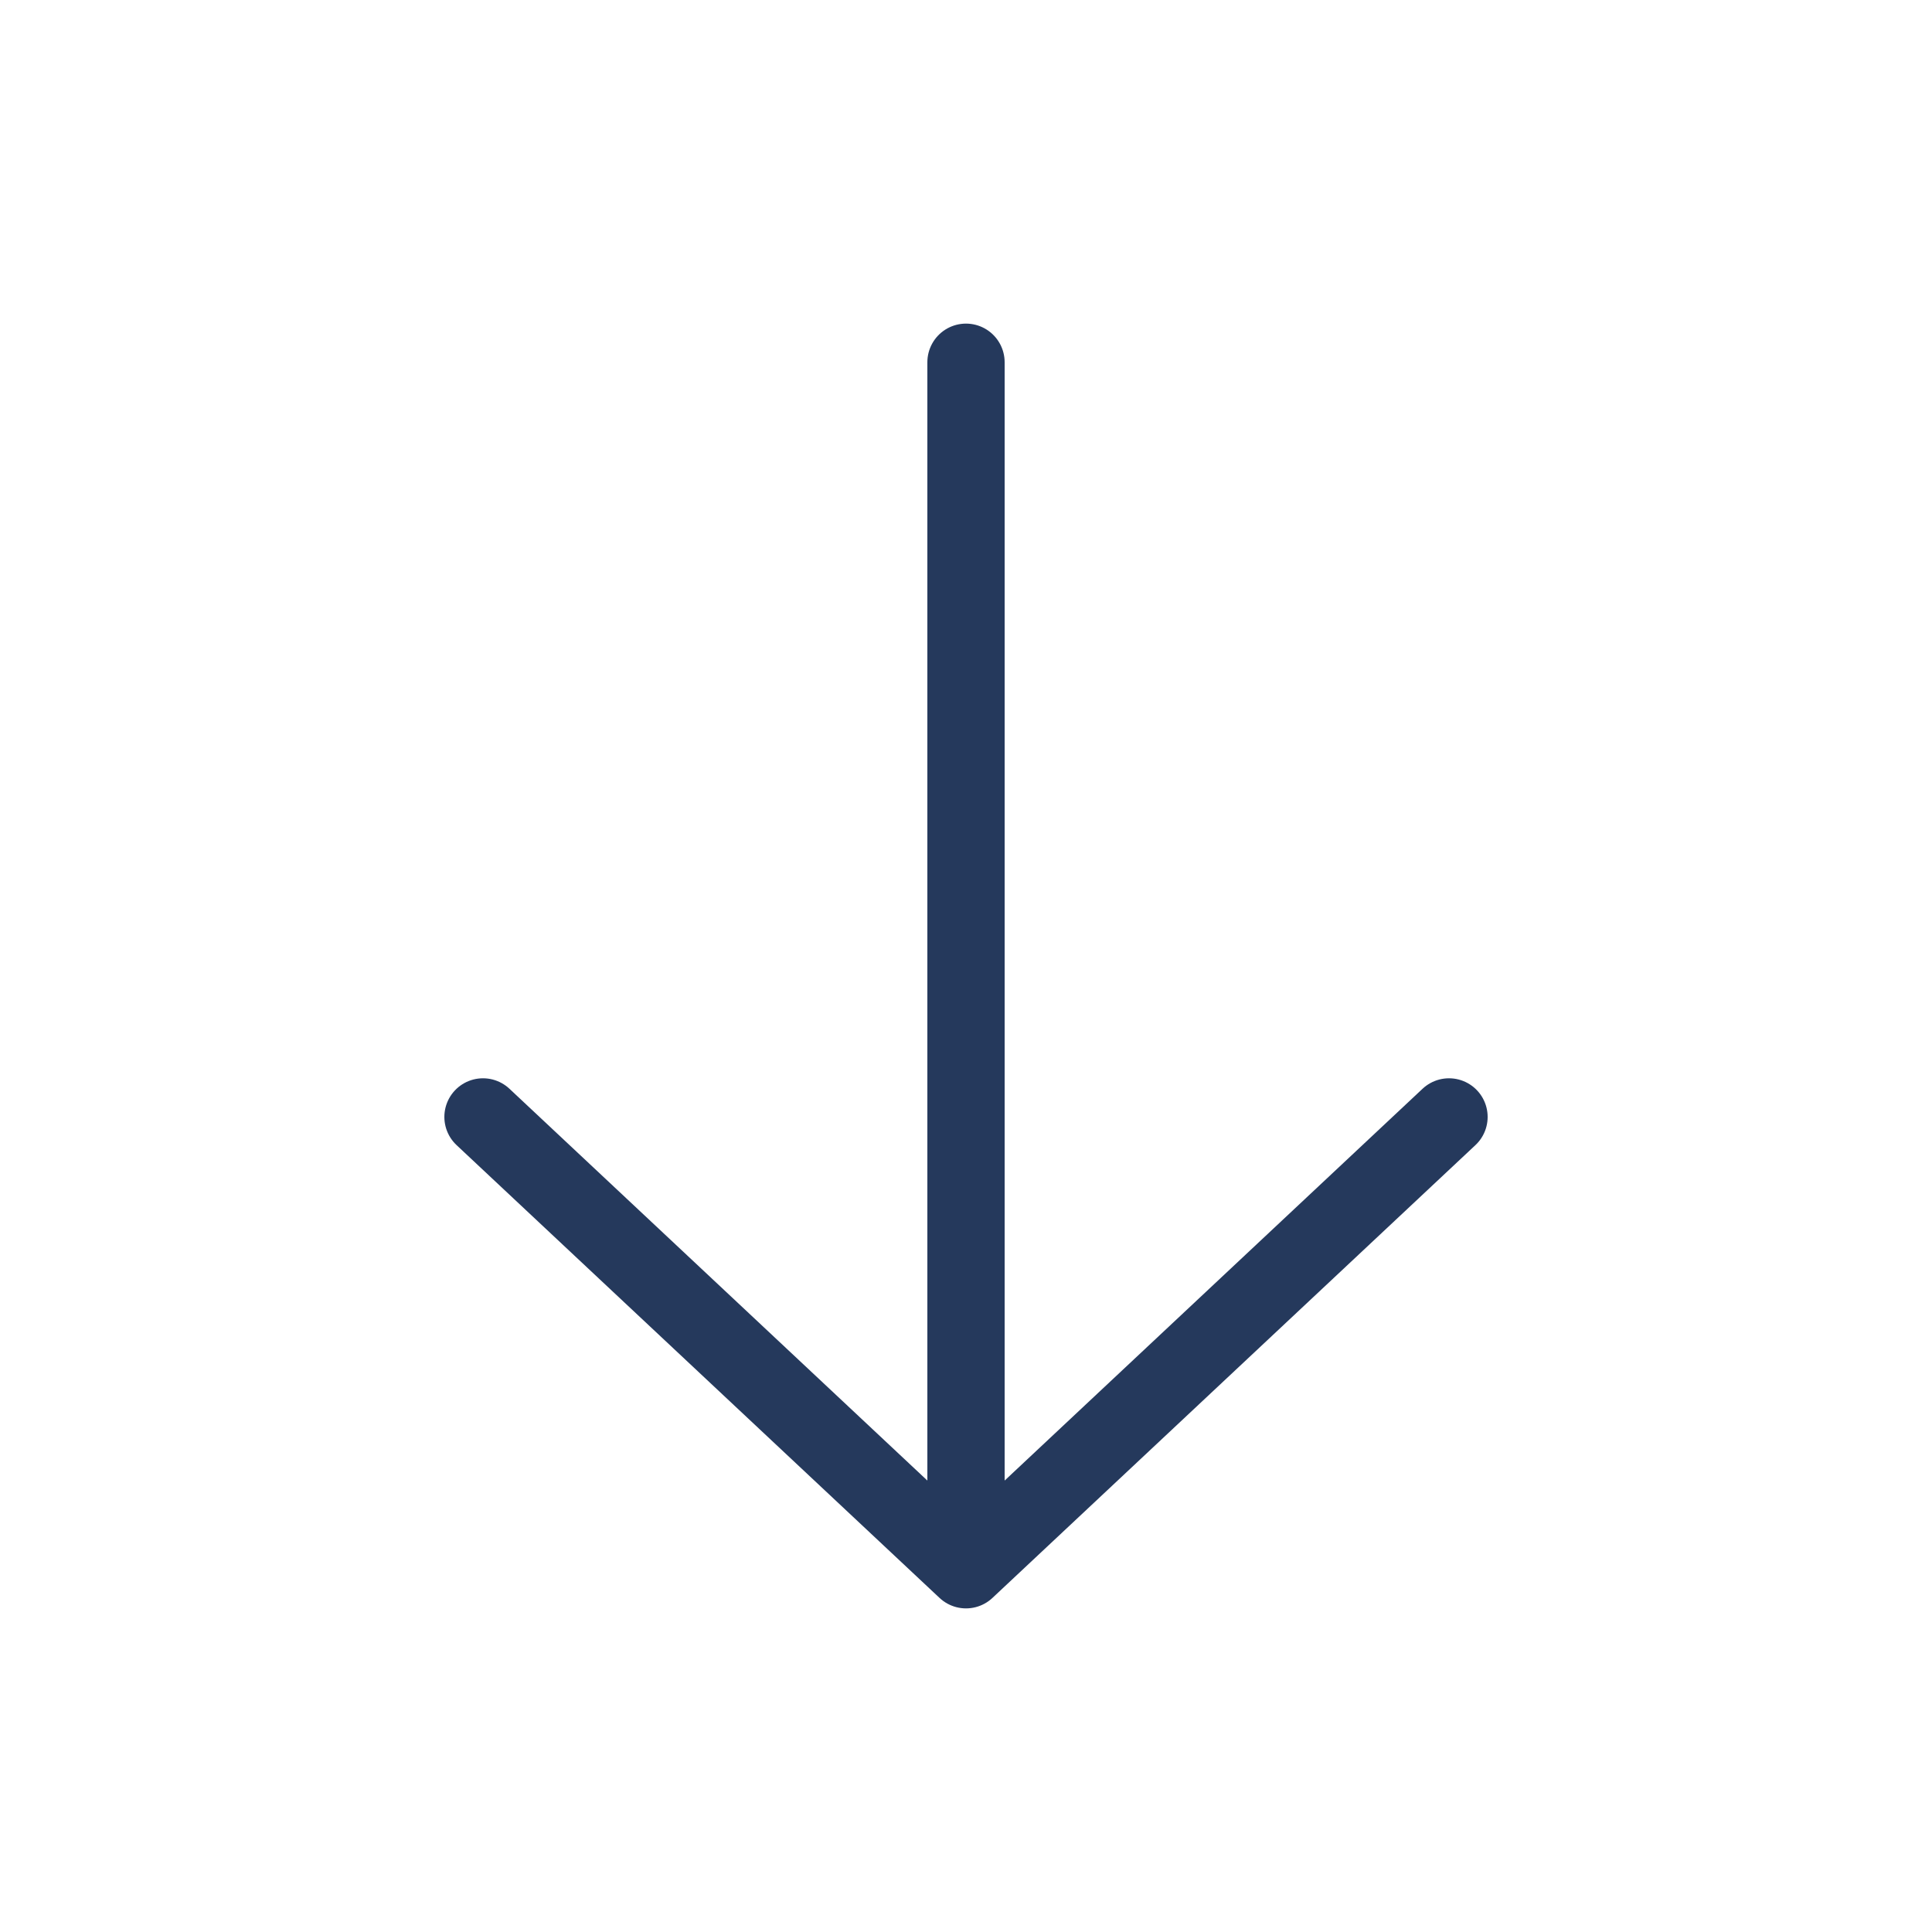 <svg width="50" height="50" viewBox="0 0 50 50" fill="none" xmlns="http://www.w3.org/2000/svg">
<path d="M25 9.375L25 40.625M25 40.625L37.5 28.906M25 40.625L12.5 28.906" stroke="#25395C" stroke-width="2" stroke-linecap="round" stroke-linejoin="round"/>
</svg>
